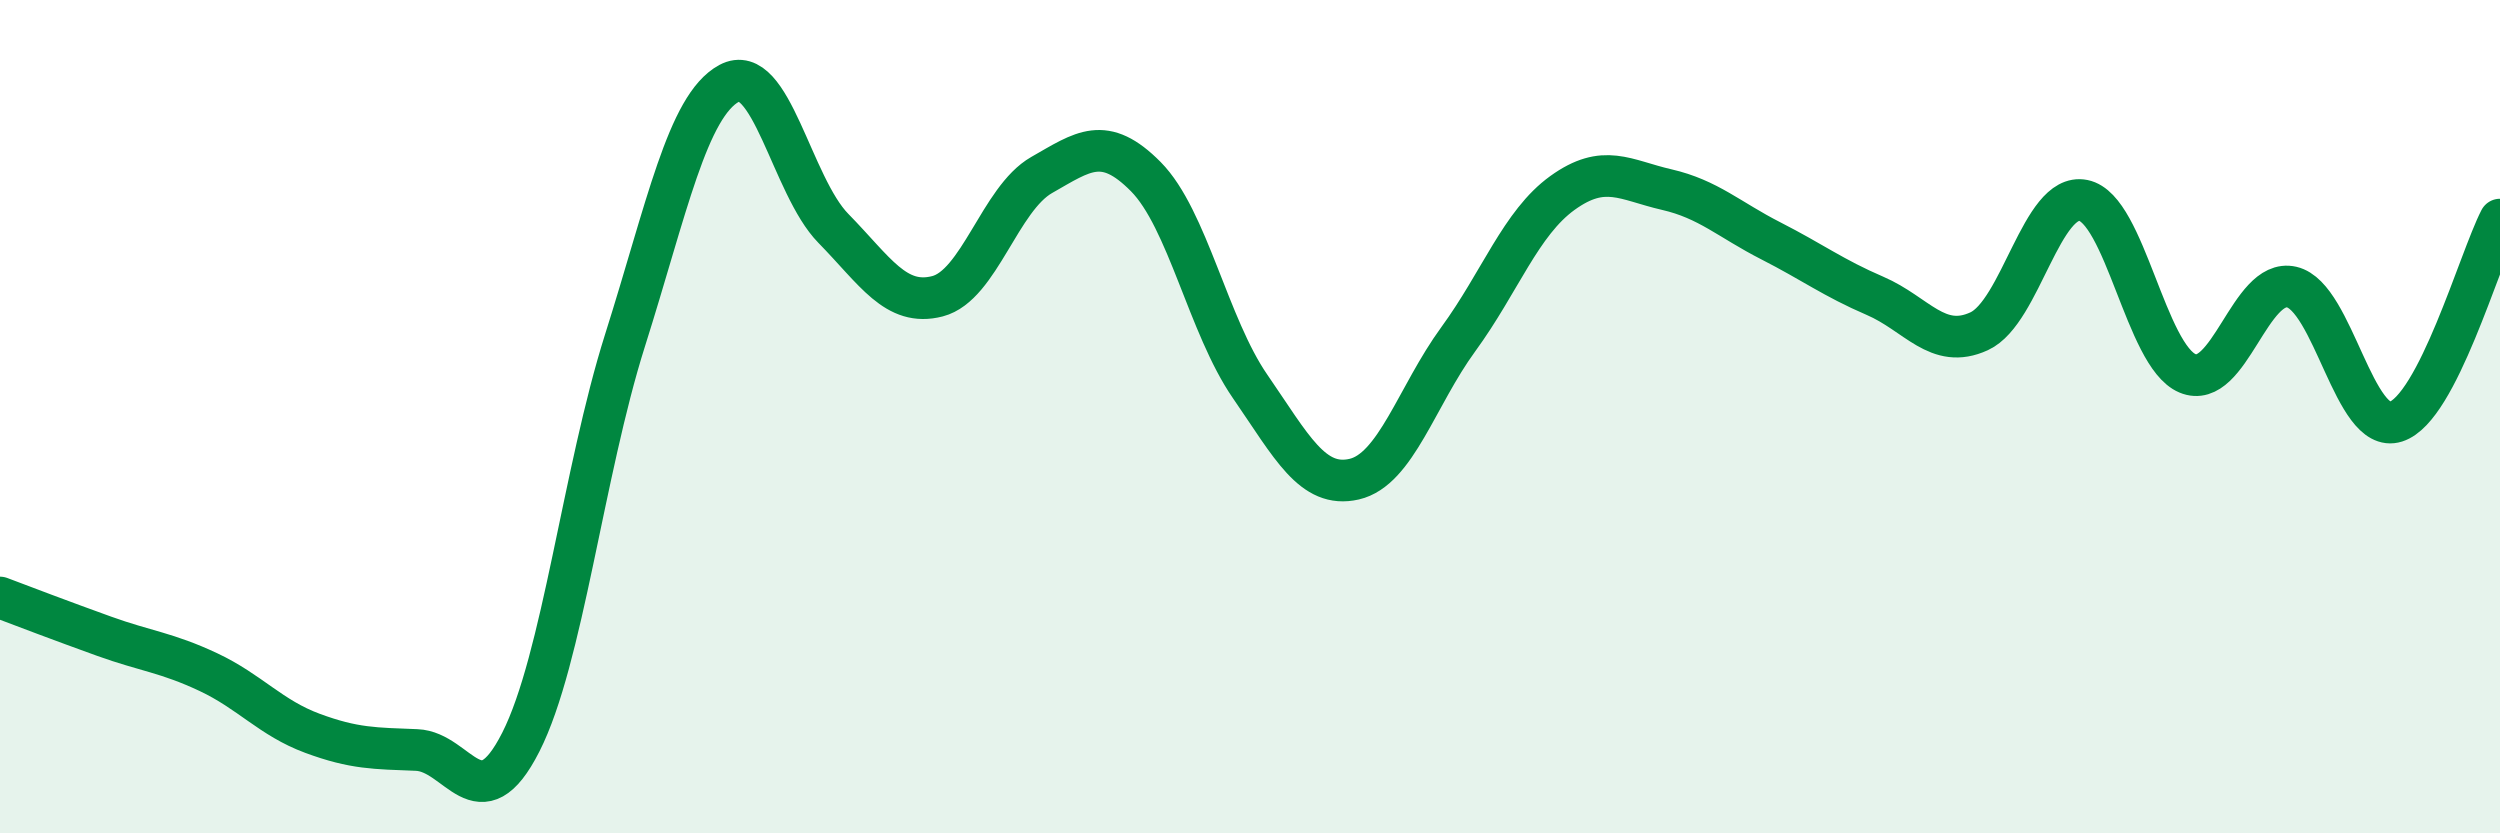 
    <svg width="60" height="20" viewBox="0 0 60 20" xmlns="http://www.w3.org/2000/svg">
      <path
        d="M 0,14.34 C 0.5,14.53 1.5,14.91 2.5,15.27 C 3.5,15.63 4,15.66 5,16.13 C 6,16.6 6.5,17.23 7.5,17.6 C 8.5,17.97 9,17.96 10,18 C 11,18.04 11.5,19.78 12.5,17.81 C 13.5,15.84 14,11.33 15,8.17 C 16,5.01 16.5,2.54 17.5,2 C 18.5,1.46 19,4.46 20,5.48 C 21,6.5 21.5,7.37 22.5,7.11 C 23.5,6.85 24,4.77 25,4.2 C 26,3.63 26.5,3.23 27.5,4.24 C 28.5,5.25 29,7.82 30,9.27 C 31,10.72 31.5,11.73 32.5,11.5 C 33.5,11.27 34,9.51 35,8.14 C 36,6.77 36.5,5.35 37.5,4.63 C 38.5,3.91 39,4.32 40,4.55 C 41,4.78 41.5,5.27 42.5,5.78 C 43.5,6.29 44,6.67 45,7.1 C 46,7.53 46.5,8.41 47.5,7.95 C 48.5,7.49 49,4.61 50,4.81 C 51,5.01 51.5,8.54 52.5,8.96 C 53.5,9.38 54,6.66 55,6.89 C 56,7.12 56.5,10.44 57.5,10.12 C 58.5,9.8 59.5,6.24 60,5.27L60 20L0 20Z"
        fill="#008740"
        opacity="0.1"
        stroke-linecap="round"
        stroke-linejoin="round"
      />
      <path
        d="M 0,14.34 C 0.5,14.53 1.5,14.91 2.5,15.27 C 3.5,15.63 4,15.66 5,16.13 C 6,16.6 6.5,17.23 7.5,17.6 C 8.5,17.97 9,17.96 10,18 C 11,18.04 11.5,19.78 12.5,17.81 C 13.5,15.84 14,11.33 15,8.17 C 16,5.01 16.5,2.54 17.5,2 C 18.5,1.46 19,4.46 20,5.48 C 21,6.5 21.5,7.37 22.5,7.11 C 23.5,6.85 24,4.77 25,4.2 C 26,3.63 26.5,3.23 27.5,4.24 C 28.5,5.25 29,7.82 30,9.27 C 31,10.72 31.5,11.73 32.5,11.5 C 33.5,11.27 34,9.51 35,8.14 C 36,6.77 36.5,5.35 37.5,4.63 C 38.5,3.91 39,4.32 40,4.55 C 41,4.78 41.5,5.27 42.5,5.78 C 43.5,6.29 44,6.67 45,7.1 C 46,7.53 46.5,8.41 47.5,7.95 C 48.5,7.49 49,4.61 50,4.81 C 51,5.01 51.5,8.54 52.5,8.96 C 53.5,9.38 54,6.66 55,6.89 C 56,7.12 56.5,10.44 57.5,10.12 C 58.5,9.8 59.5,6.24 60,5.27"
        stroke="#008740"
        stroke-width="1"
        fill="none"
        stroke-linecap="round"
        stroke-linejoin="round"
      />
    </svg>
  